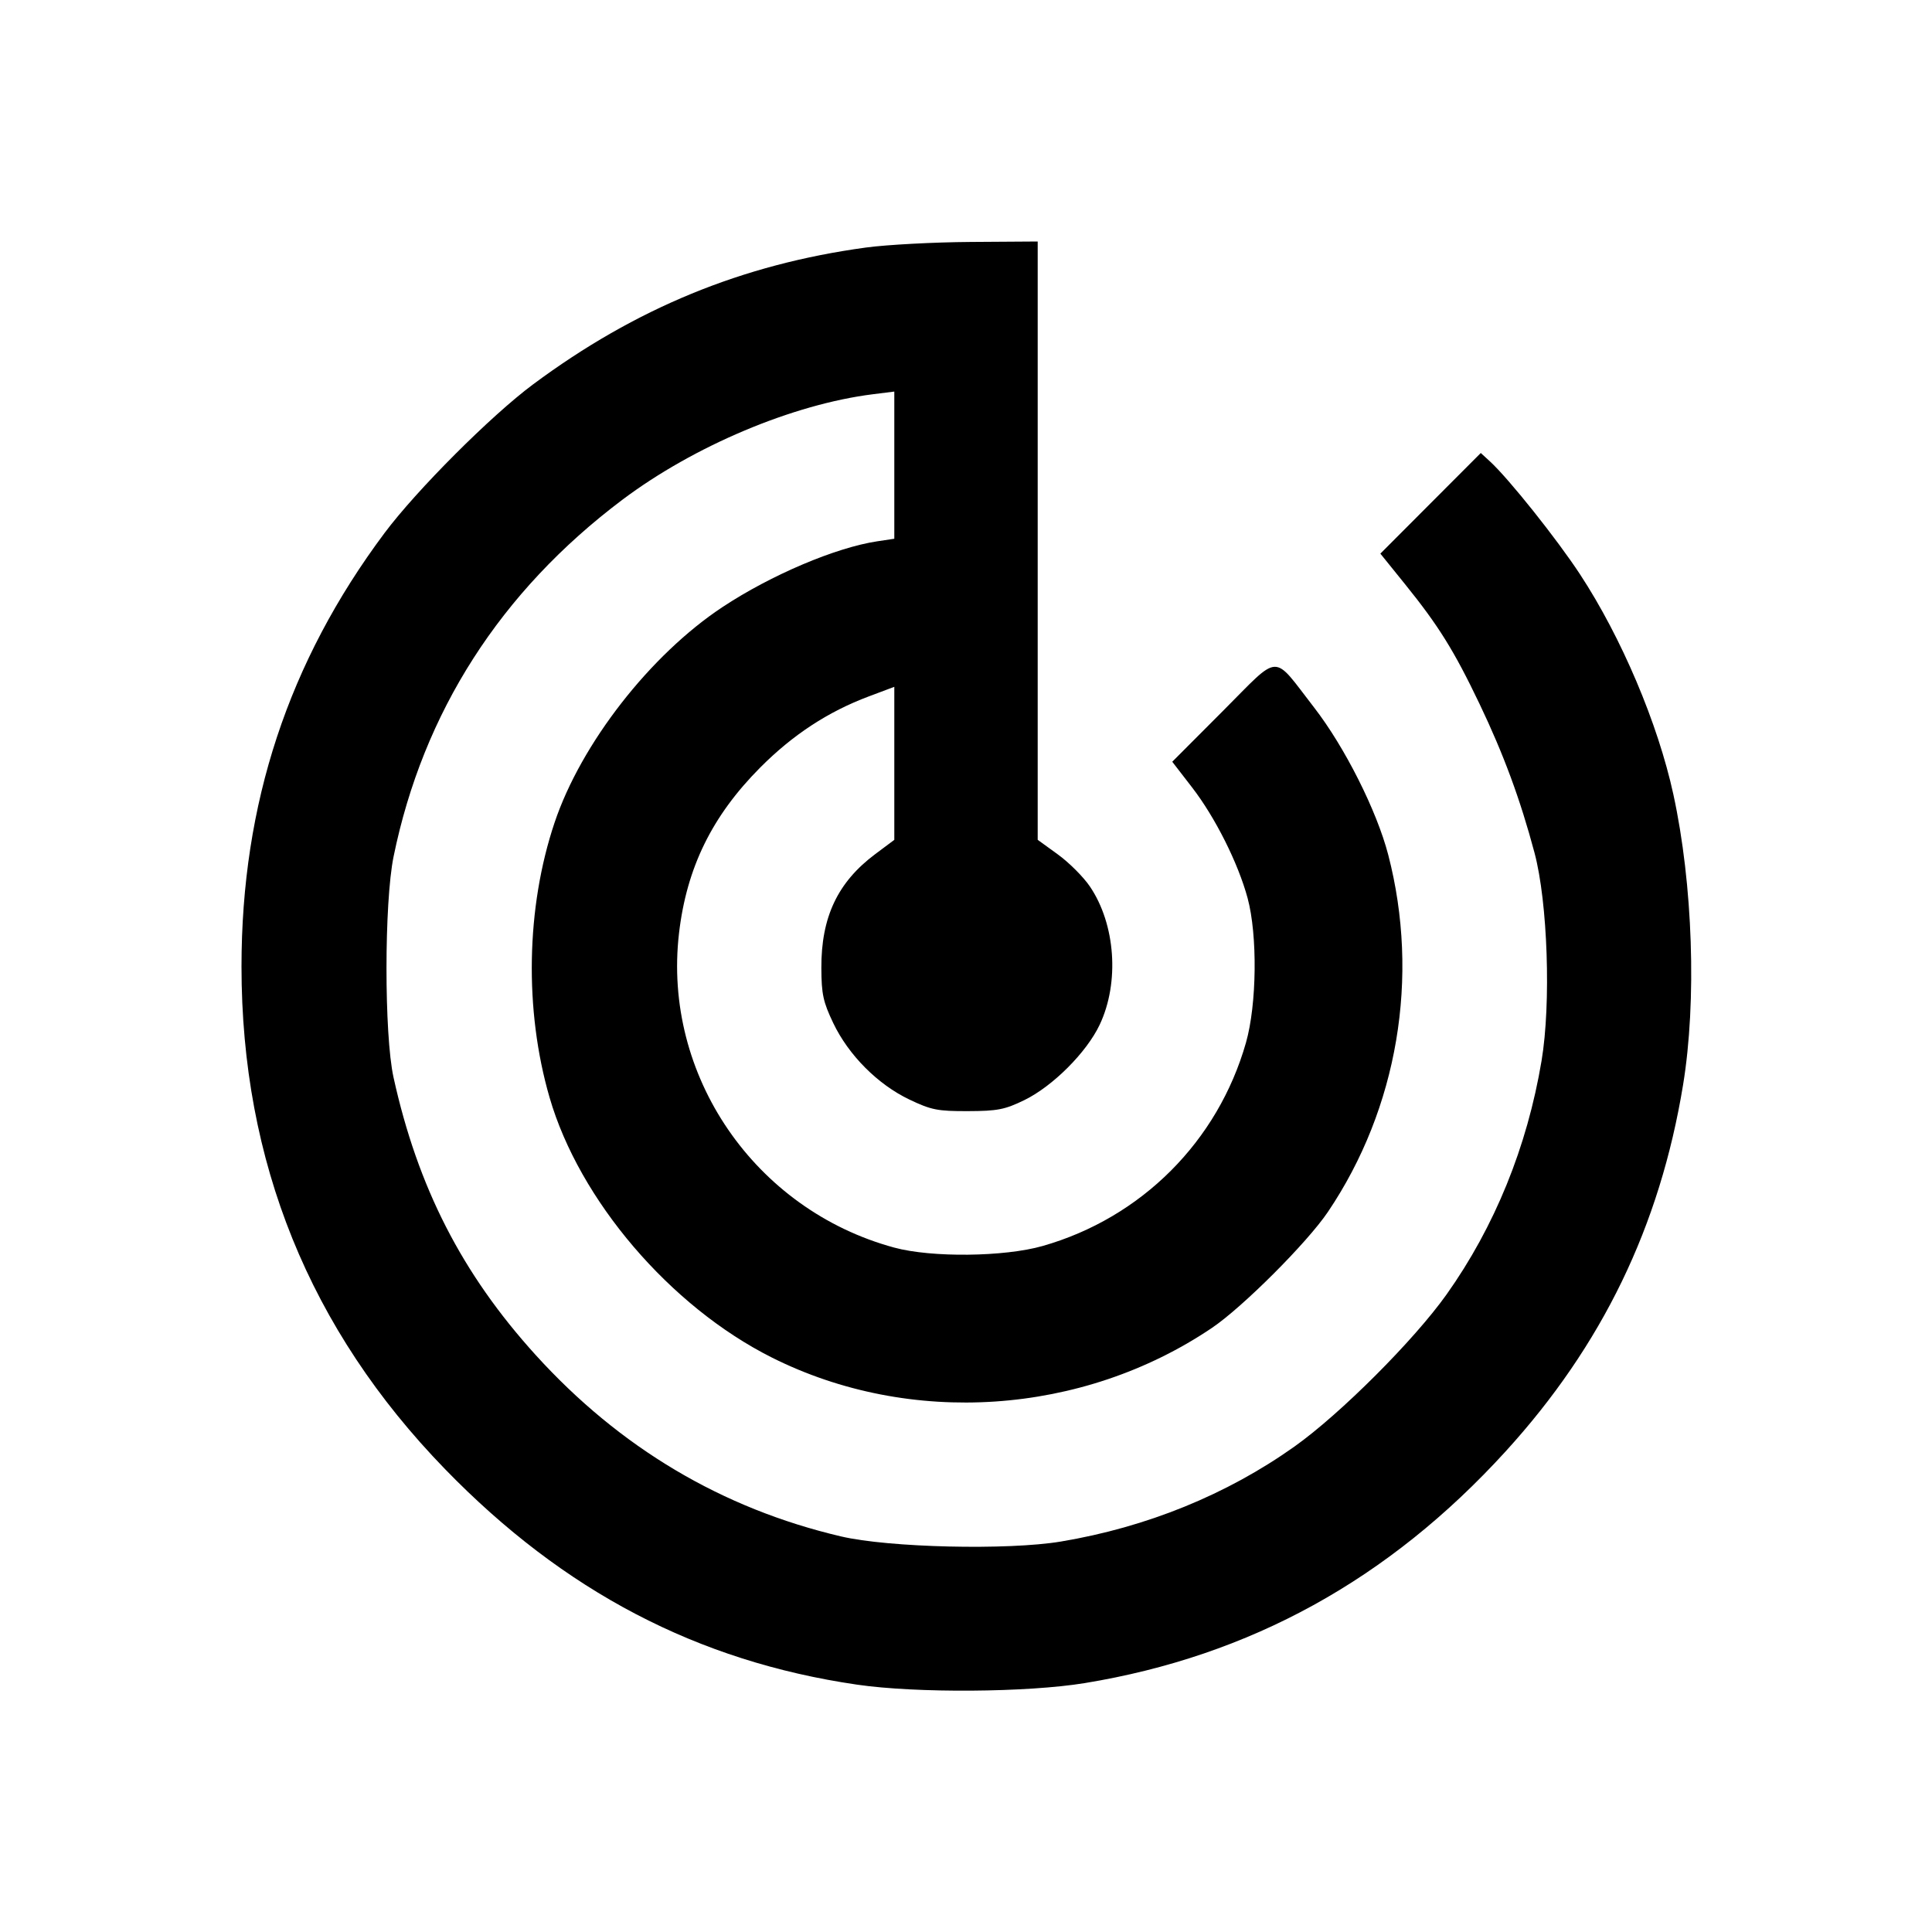 <svg xmlns="http://www.w3.org/2000/svg" width="512" height="512" viewBox="0 0 512 512" version="1.1">
	<path d="M 229.500 65.597 C 196.692 70.065, 168.433 81.679, 141.271 101.860 C 130.133 110.135, 110.392 129.893, 101.894 141.271 C 76.418 175.382, 64 213.017, 64 256.117 C 64 307.872, 82.006 352.333, 117.959 389.353 C 149.427 421.754, 184.853 440.283, 227.128 446.450 C 242.820 448.739, 272.235 448.535, 287.500 446.032 C 331.305 438.848, 368.046 418.616, 399.021 384.620 C 424.607 356.539, 439.887 324.973, 446.032 287.500 C 449.675 265.284, 448.637 234.301, 443.453 210.500 C 439.362 191.718, 429.707 168.950, 418.738 152.221 C 412.570 142.814, 399.820 126.830, 394.851 122.275 L 392.423 120.049 379.117 133.382 L 365.812 146.716 372.337 154.798 C 381.234 165.818, 385.345 172.421, 392.074 186.500 C 398.478 199.898, 402.891 211.848, 406.662 226 C 410.163 239.140, 411.071 265.915, 408.531 281.106 C 404.718 303.910, 396.103 325.100, 383.347 343.053 C 374.739 355.167, 355.167 374.739, 343.053 383.347 C 325.111 396.095, 303.909 404.718, 281.144 408.525 C 267.091 410.874, 235.540 410.138, 222.870 407.165 C 191.344 399.766, 164.268 383.677, 141.949 359.079 C 122.456 337.596, 110.697 314.625, 104.284 285.500 C 101.796 274.200, 101.807 239.187, 104.302 227 C 112.138 188.733, 132.657 156.724, 164.903 132.466 C 183.897 118.178, 210.131 107.127, 231.348 104.476 L 237 103.770 237 123.271 L 237 142.773 232.511 143.446 C 221.473 145.101, 204.336 152.377, 191.500 160.859 C 172.350 173.512, 153.997 197.060, 146.967 218 C 139.409 240.512, 138.916 267.682, 145.646 290.862 C 153.549 318.083, 177.588 346.214, 204.500 359.736 C 241.151 378.150, 286.836 375.085, 321.174 351.908 C 329.315 346.413, 346.413 329.315, 351.908 321.174 C 370.413 293.757, 376.303 258.905, 367.898 226.545 C 364.855 214.827, 356.362 197.954, 348.230 187.468 C 337.020 173.013, 339.560 172.908, 324.035 188.465 L 310.659 201.868 315.921 208.684 C 322.036 216.604, 328.120 228.733, 330.626 238 C 333.284 247.826, 333.078 266.191, 330.197 276.309 C 322.747 302.477, 302.491 322.733, 276.309 330.201 C 266.145 333.100, 246.889 333.310, 237 330.630 C 199.985 320.598, 175.569 284.954, 179.943 247.336 C 181.963 229.973, 188.679 216.261, 201.457 203.414 C 210.111 194.714, 219.415 188.619, 230.250 184.551 L 237 182.017 237 202.295 L 237 222.573 231.983 226.319 C 221.994 233.776, 217.612 243.030, 217.668 256.544 C 217.697 263.445, 218.144 265.517, 220.818 271.119 C 224.873 279.616, 232.617 287.394, 241 291.391 C 246.801 294.157, 248.468 294.487, 256.500 294.461 C 264.322 294.437, 266.271 294.059, 271.388 291.579 C 278.945 287.915, 287.942 278.929, 291.427 271.564 C 296.723 260.369, 295.626 244.934, 288.822 234.908 C 287.108 232.383, 283.296 228.572, 280.353 226.439 L 275 222.560 275 143.280 L 275 64 257.250 64.118 C 247.488 64.183, 235 64.849, 229.500 65.597" stroke="none" fill="black" fill-rule="evenodd"/>
</svg>